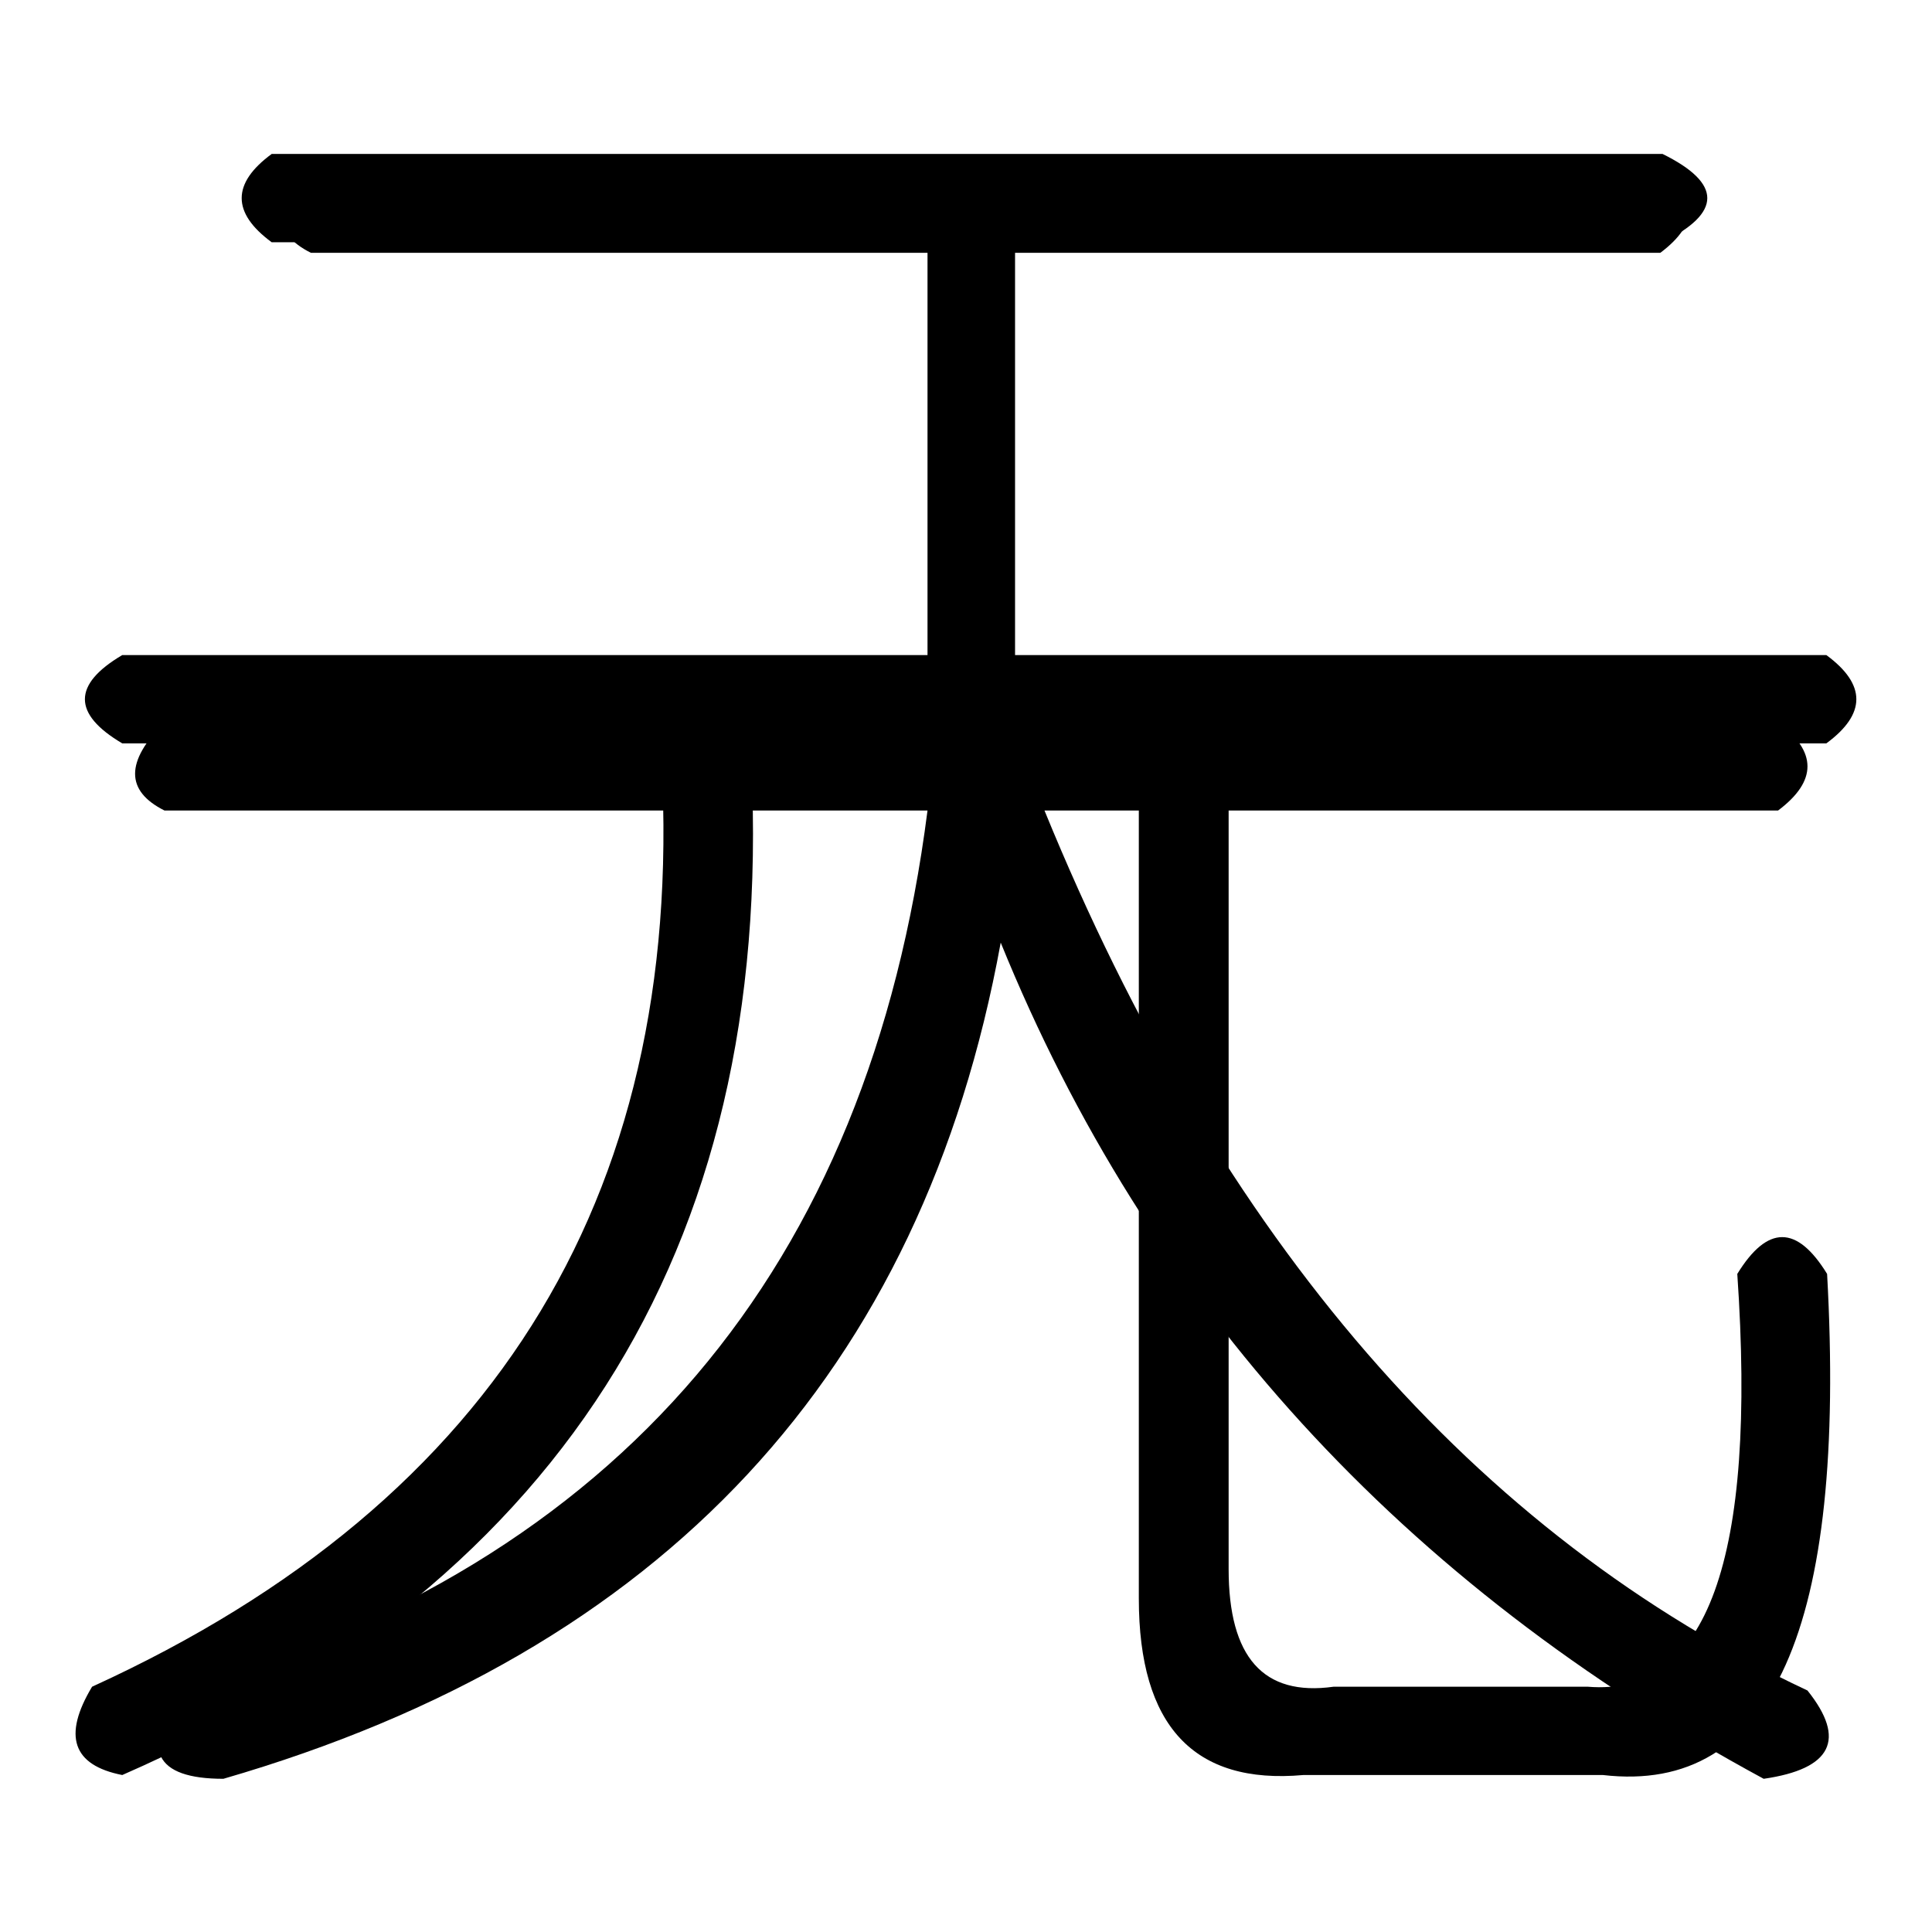<?xml version="1.0" encoding="utf-8"?>
<!-- Svg Vector Icons : http://www.onlinewebfonts.com/icon -->
<!DOCTYPE svg PUBLIC "-//W3C//DTD SVG 1.1//EN" "http://www.w3.org/Graphics/SVG/1.1/DTD/svg11.dtd">
<svg version="1.1" xmlns="http://www.w3.org/2000/svg" xmlns:xlink="http://www.w3.org/1999/xlink" x="0px" y="0px" viewBox="0 0 256 256" enable-background="new 0 0 256 256" xml:space="preserve">
<g><g><path fill="#000000" d="M41.2,21.8H220c5.2,3.9,5.2,7.8,0,11.7h-85.5v62.2h101.1c5.2,3.9,5.2,7.8,0,11.7h-97.2c23.3,57,57,95.9,101.1,116.6c5.2,6.5,3.2,10.4-5.8,11.7c-47.9-25.9-81.6-62.8-101.1-110.8c-10.4,57-44.7,93.9-103,110.8c-9.1,0-11-3.9-5.8-11.7c58.3-16.9,91.3-55.7,99.1-116.6H21.8c-5.2-2.6-5.2-6.5,0-11.7h101.1V33.5H41.2C36,30.9,36,27,41.2,21.8z"/><path fill="#000000" d="M16.2,86.8H242c5.3,3.9,5.3,7.8,0,11.7h-79.2v109.4c0,11.7,4.6,16.9,13.9,15.6h33.7c15.8,1.3,22.4-16.9,19.8-54.7c4-6.5,7.9-6.5,11.9,0c2.6,46.9-7.3,69-29.7,66.4h-39.7c-14.5,1.3-21.8-6.5-21.8-23.4V98.5H99.4c4,65.1-23.8,110.7-83.2,136.7c-6.6-1.3-7.9-5.2-4-11.7c54.1-24.7,79.3-66.4,75.3-125H16.2C9.6,94.6,9.6,90.7,16.2,86.8z M36,20.4h184.3c7.9,3.9,7.9,7.8,0,11.7H36C30.7,28.2,30.7,24.3,36,20.4z"/></g></g>
</svg>